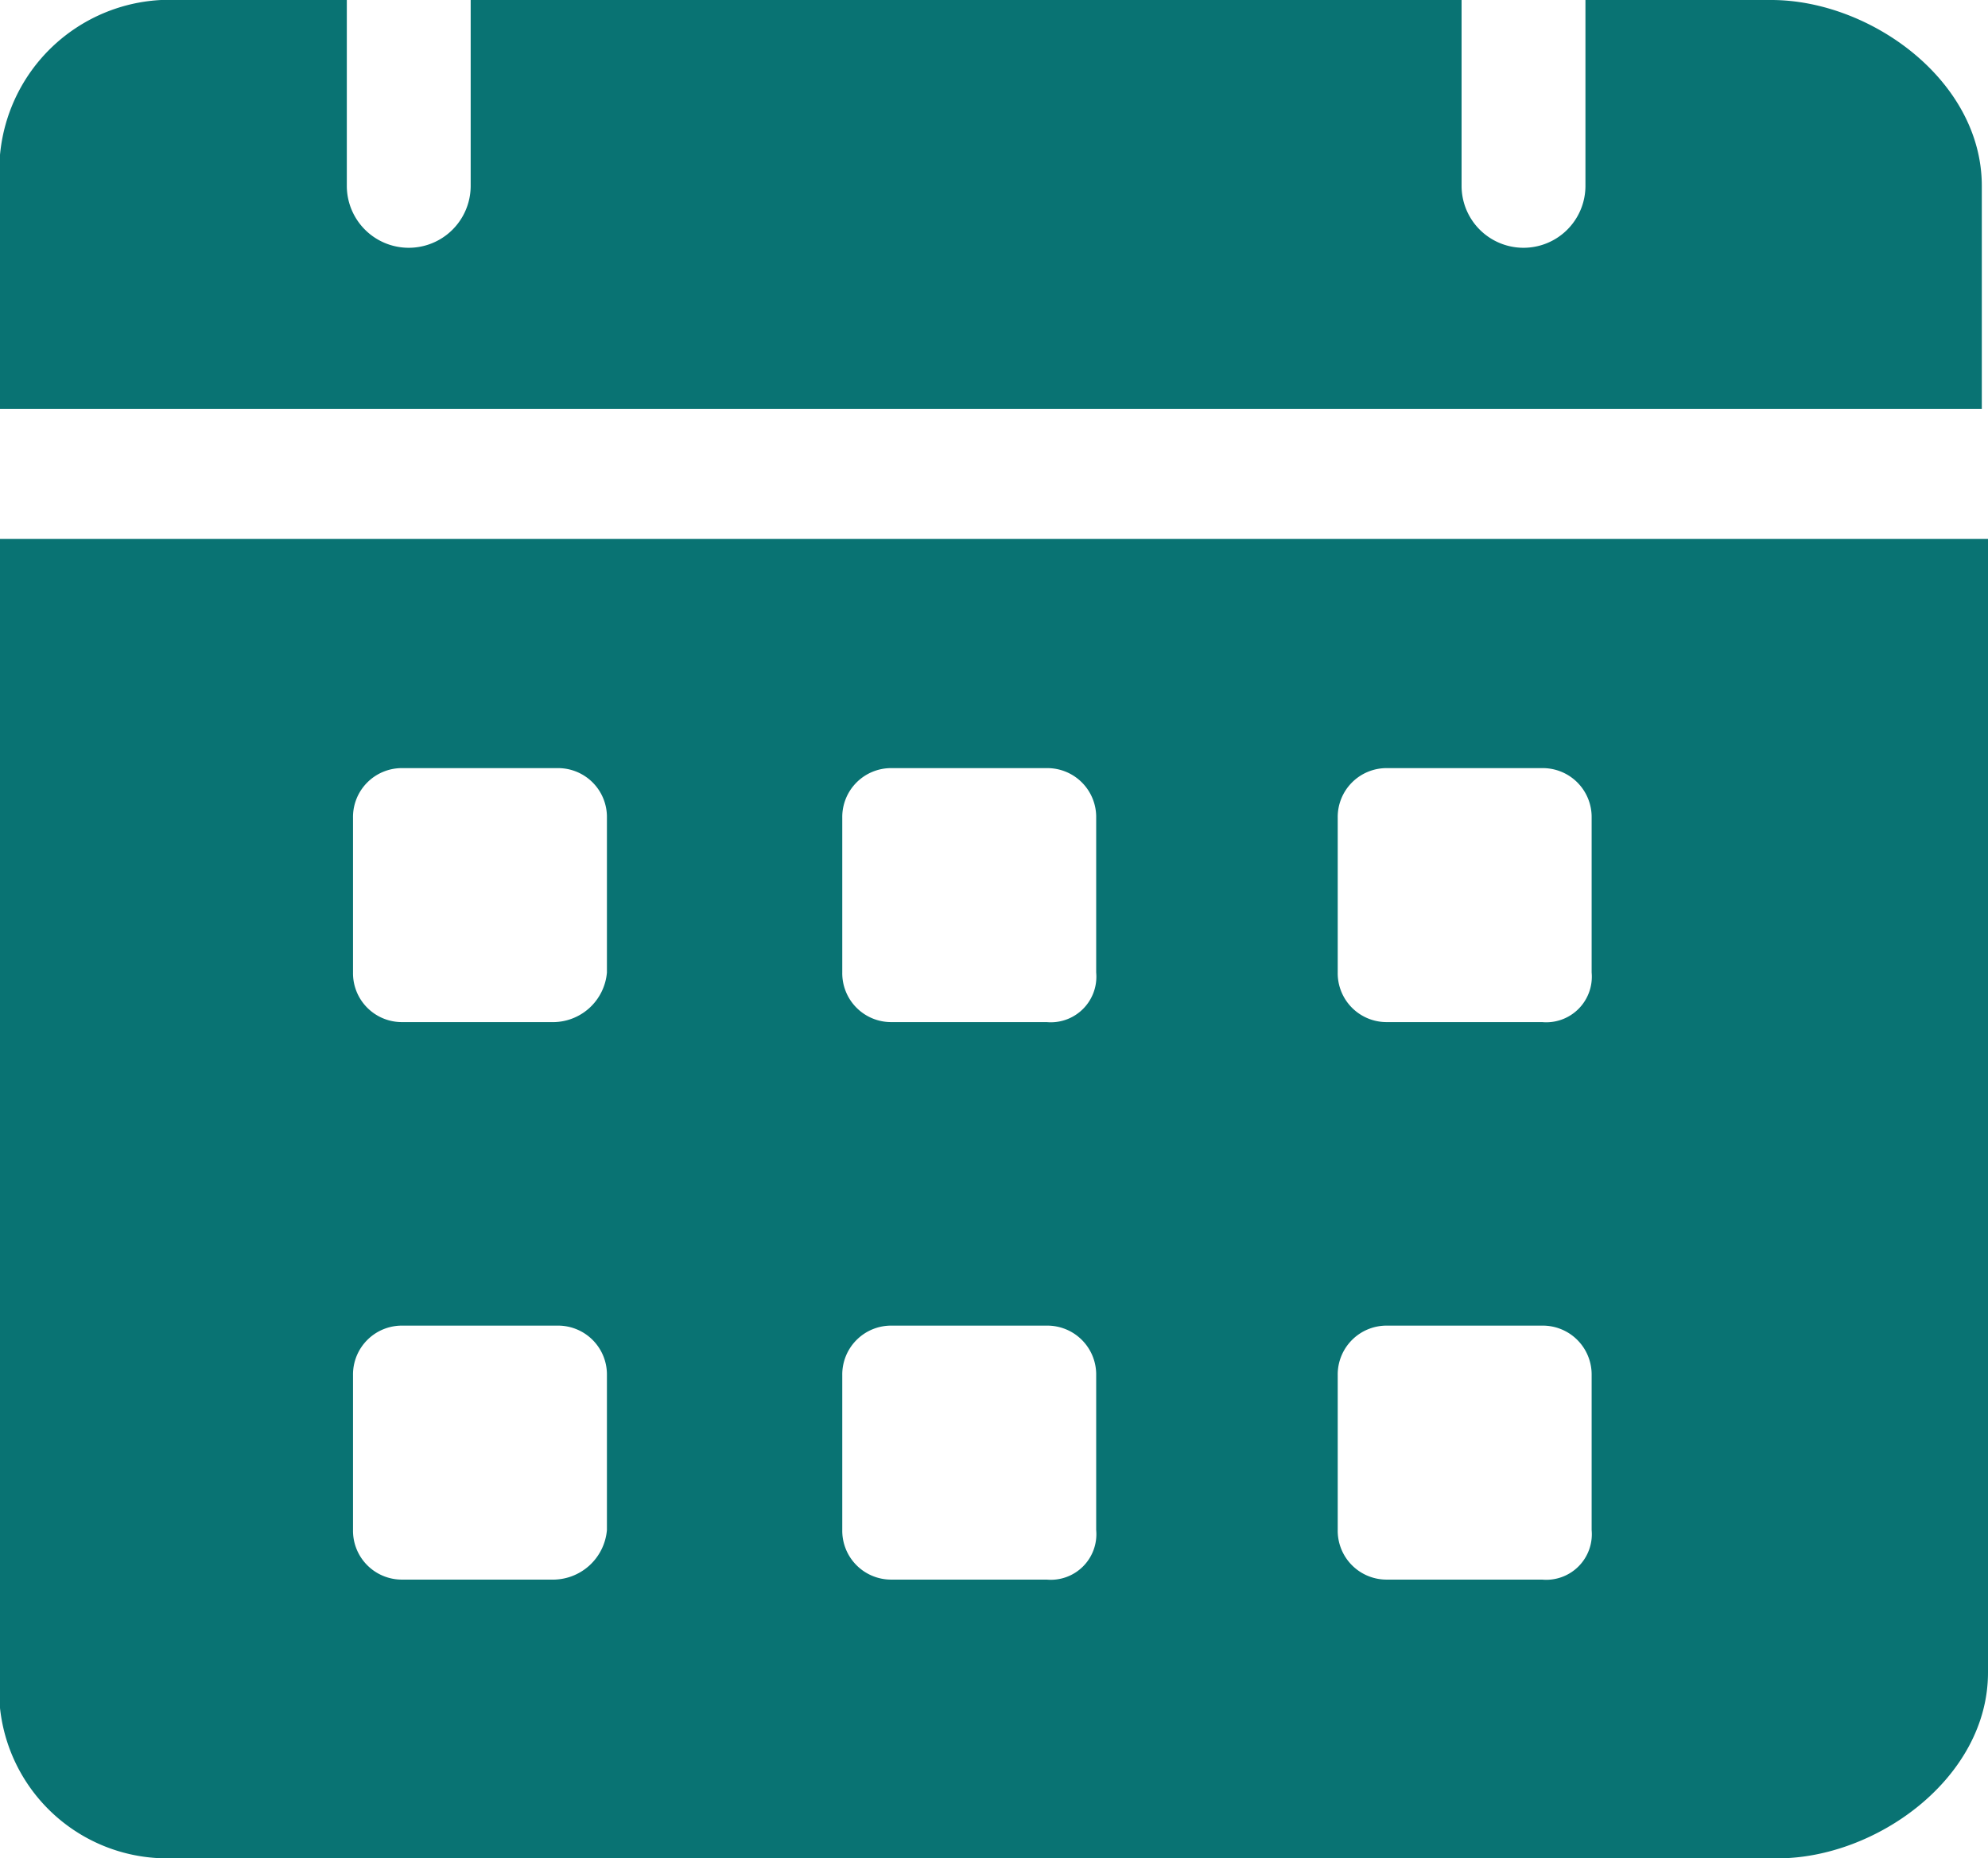 <svg xmlns="http://www.w3.org/2000/svg" width="32.1" height="30" viewBox="0 0 32.1 30">
  <g id="calendar" transform="translate(6)">
    <path id="Pfad_421" data-name="Pfad 421" d="M29.6,2h-3V5a1,1,0,0,1-2,0V2H8.6V5a1,1,0,0,1-2,0V2h-3A2.754,2.754,0,0,0,1,5V8.6H33V5c0-1.7-1.8-3-3.4-3ZM1,10.7V29a2.714,2.714,0,0,0,2.7,3h26c1.6,0,3.4-1.3,3.4-3V10.7ZM9.9,27.5H7.5a.789.789,0,0,1-.8-.8V24.2a.789.789,0,0,1,.8-.8H10a.789.789,0,0,1,.8.8v2.5a.876.876,0,0,1-.9.8Zm0-9H7.5a.789.789,0,0,1-.8-.8V15.2a.789.789,0,0,1,.8-.8H10a.789.789,0,0,1,.8.8v2.5a.876.876,0,0,1-.9.8Zm8,9H15.4a.789.789,0,0,1-.8-.8V24.2a.789.789,0,0,1,.8-.8h2.5a.789.789,0,0,1,.8.8v2.5A.736.736,0,0,1,17.9,27.5Zm0-9H15.4a.789.789,0,0,1-.8-.8V15.2a.789.789,0,0,1,.8-.8h2.5a.789.789,0,0,1,.8.8v2.5A.736.736,0,0,1,17.9,18.5Zm8,9H23.4a.789.789,0,0,1-.8-.8V24.2a.789.789,0,0,1,.8-.8h2.5a.789.789,0,0,1,.8.8v2.5A.736.736,0,0,1,25.9,27.5Zm0-9H23.4a.789.789,0,0,1-.8-.8V15.2a.789.789,0,0,1,.8-.8h2.5a.789.789,0,0,1,.8.8v2.5A.736.736,0,0,1,25.9,18.5Z" transform="translate(-7 -2)" fill="#097373"/>
  </g>
</svg>
